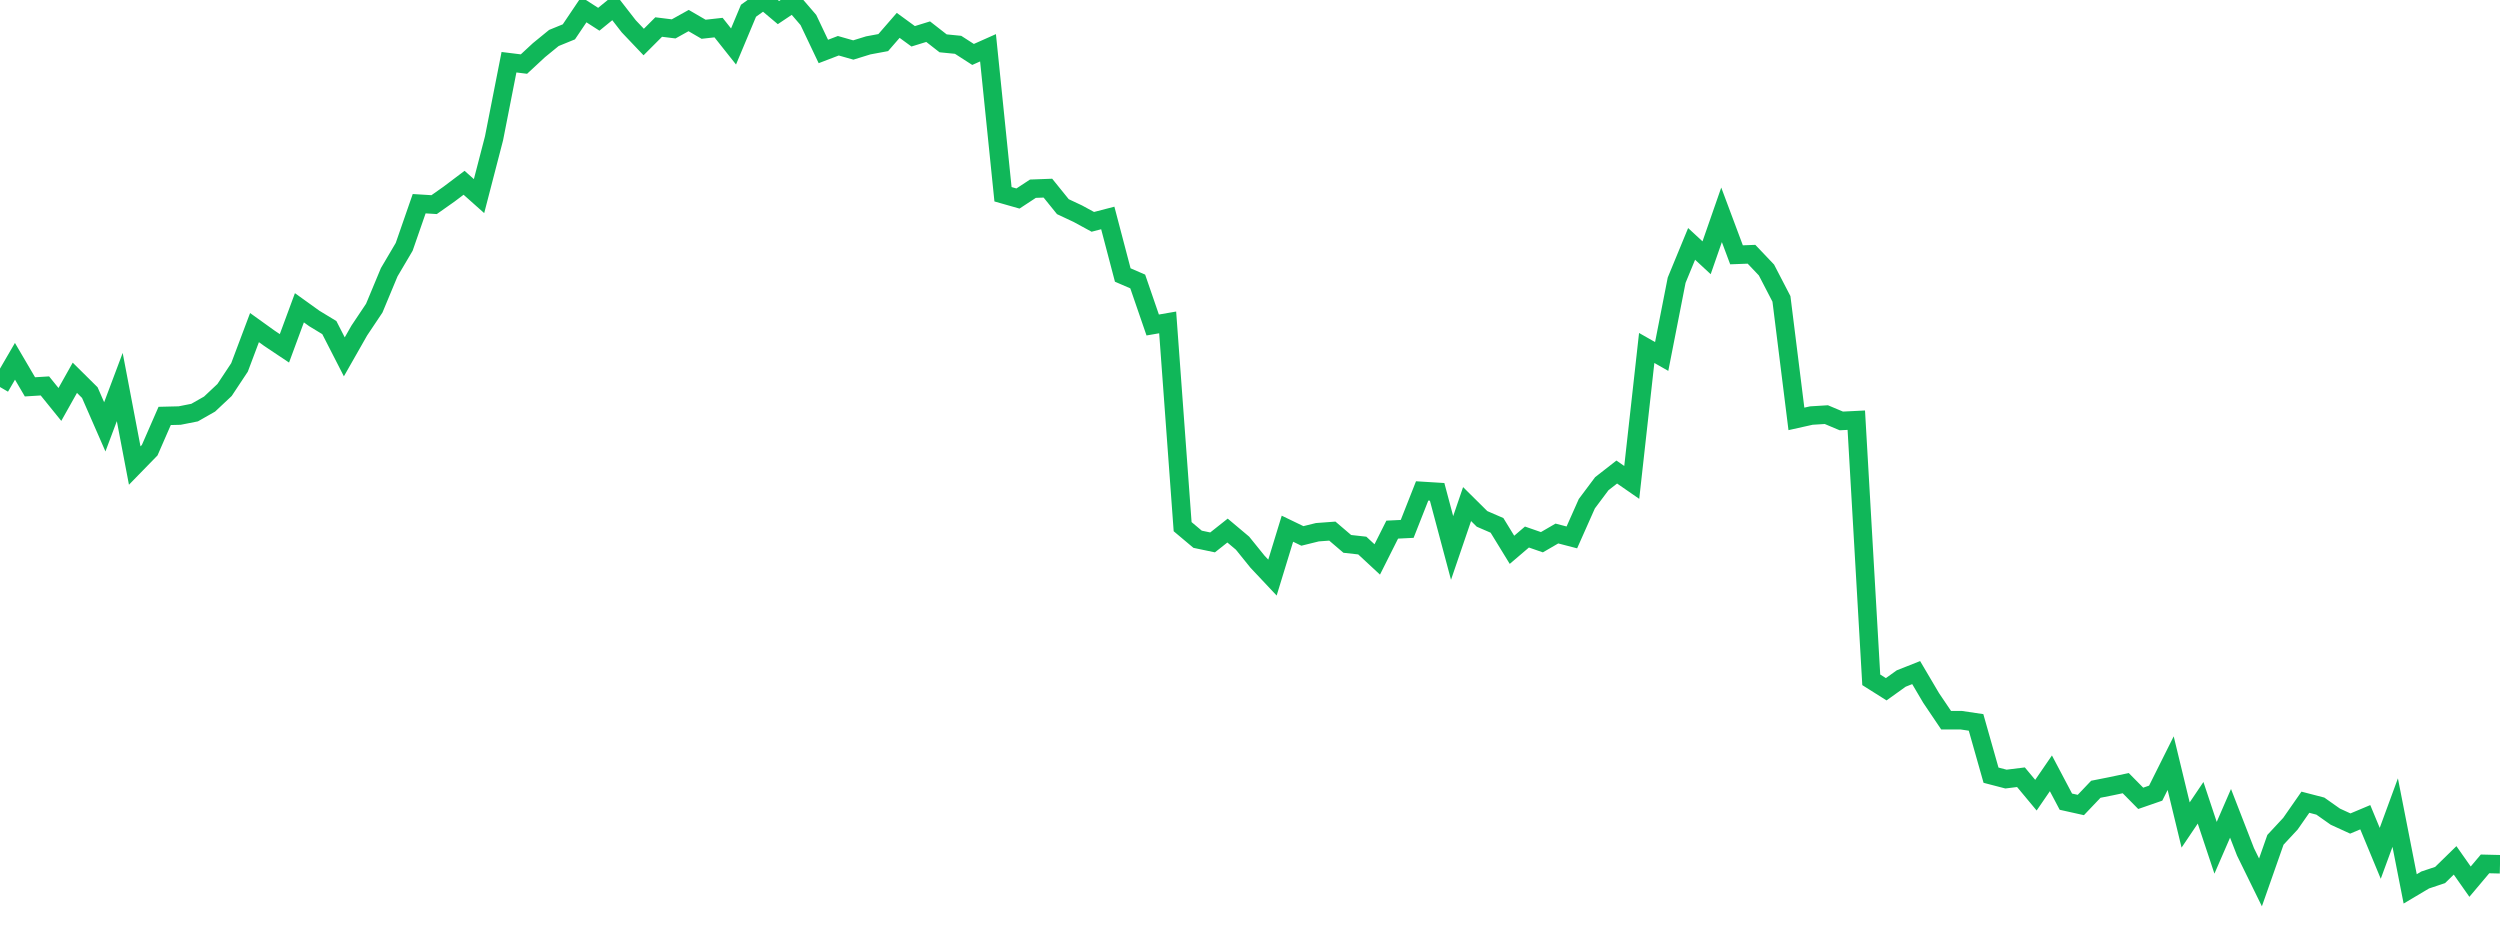 <?xml version="1.0" standalone="no"?>
<!DOCTYPE svg PUBLIC "-//W3C//DTD SVG 1.1//EN" "http://www.w3.org/Graphics/SVG/1.1/DTD/svg11.dtd">
<svg width="135" height="50" viewBox="0 0 135 50" preserveAspectRatio="none" class="sparkline" xmlns="http://www.w3.org/2000/svg"
xmlns:xlink="http://www.w3.org/1999/xlink"><path  class="sparkline--line" d="M 0 20.9 L 0 20.9 L 0.808 19.51 L 1.617 20.89 L 2.425 20.84 L 3.234 21.84 L 4.042 20.4 L 4.85 21.2 L 5.659 23.05 L 6.467 20.9 L 7.275 25.14 L 8.084 24.31 L 8.892 22.46 L 9.701 22.44 L 10.509 22.28 L 11.317 21.82 L 12.126 21.06 L 12.934 19.84 L 13.743 17.69 L 14.551 18.27 L 15.359 18.81 L 16.168 16.62 L 16.976 17.2 L 17.784 17.69 L 18.593 19.27 L 19.401 17.85 L 20.21 16.64 L 21.018 14.7 L 21.826 13.33 L 22.635 11 L 23.443 11.05 L 24.251 10.48 L 25.06 9.87 L 25.868 10.59 L 26.677 7.47 L 27.485 3.36 L 28.293 3.46 L 29.102 2.71 L 29.91 2.05 L 30.719 1.72 L 31.527 0.52 L 32.335 1.04 L 33.144 0.38 L 33.952 1.42 L 34.76 2.27 L 35.569 1.46 L 36.377 1.56 L 37.186 1.11 L 37.994 1.58 L 38.802 1.49 L 39.611 2.51 L 40.419 0.58 L 41.228 0 L 42.036 0.68 L 42.844 0.14 L 43.653 1.08 L 44.461 2.78 L 45.269 2.47 L 46.078 2.7 L 46.886 2.45 L 47.695 2.3 L 48.503 1.37 L 49.311 1.96 L 50.12 1.71 L 50.928 2.34 L 51.737 2.42 L 52.545 2.94 L 53.353 2.58 L 54.162 10.49 L 54.97 10.72 L 55.778 10.19 L 56.587 10.16 L 57.395 11.16 L 58.204 11.54 L 59.012 11.98 L 59.82 11.77 L 60.629 14.85 L 61.437 15.2 L 62.246 17.55 L 63.054 17.41 L 63.862 28.44 L 64.671 29.12 L 65.479 29.29 L 66.287 28.65 L 67.096 29.33 L 67.904 30.33 L 68.713 31.19 L 69.521 28.55 L 70.329 28.94 L 71.138 28.74 L 71.946 28.68 L 72.754 29.37 L 73.563 29.46 L 74.371 30.21 L 75.18 28.6 L 75.988 28.56 L 76.796 26.51 L 77.605 26.56 L 78.413 29.59 L 79.222 27.22 L 80.03 28.02 L 80.838 28.37 L 81.647 29.69 L 82.455 29 L 83.263 29.28 L 84.072 28.81 L 84.88 29.02 L 85.689 27.2 L 86.497 26.12 L 87.305 25.49 L 88.114 26.05 L 88.922 18.79 L 89.731 19.25 L 90.539 15.13 L 91.347 13.17 L 92.156 13.92 L 92.964 11.6 L 93.772 13.76 L 94.581 13.73 L 95.389 14.58 L 96.198 16.14 L 97.006 22.62 L 97.814 22.44 L 98.623 22.39 L 99.431 22.73 L 100.24 22.69 L 101.048 36.71 L 101.856 37.22 L 102.665 36.64 L 103.473 36.32 L 104.281 37.69 L 105.09 38.89 L 105.898 38.89 L 106.707 39.01 L 107.515 41.86 L 108.323 42.07 L 109.132 41.97 L 109.94 42.94 L 110.749 41.76 L 111.557 43.29 L 112.365 43.47 L 113.174 42.62 L 113.982 42.46 L 114.79 42.29 L 115.599 43.11 L 116.407 42.83 L 117.216 41.21 L 118.024 44.55 L 118.832 43.35 L 119.641 45.78 L 120.449 43.92 L 121.257 46 L 122.066 47.65 L 122.874 45.35 L 123.683 44.48 L 124.491 43.32 L 125.299 43.53 L 126.108 44.1 L 126.916 44.47 L 127.725 44.13 L 128.533 46.08 L 129.341 43.88 L 130.15 48 L 130.958 47.52 L 131.766 47.25 L 132.575 46.46 L 133.383 47.61 L 134.192 46.65 L 135 46.67" fill="none" stroke-width="1" stroke="#10b759"></path></svg>